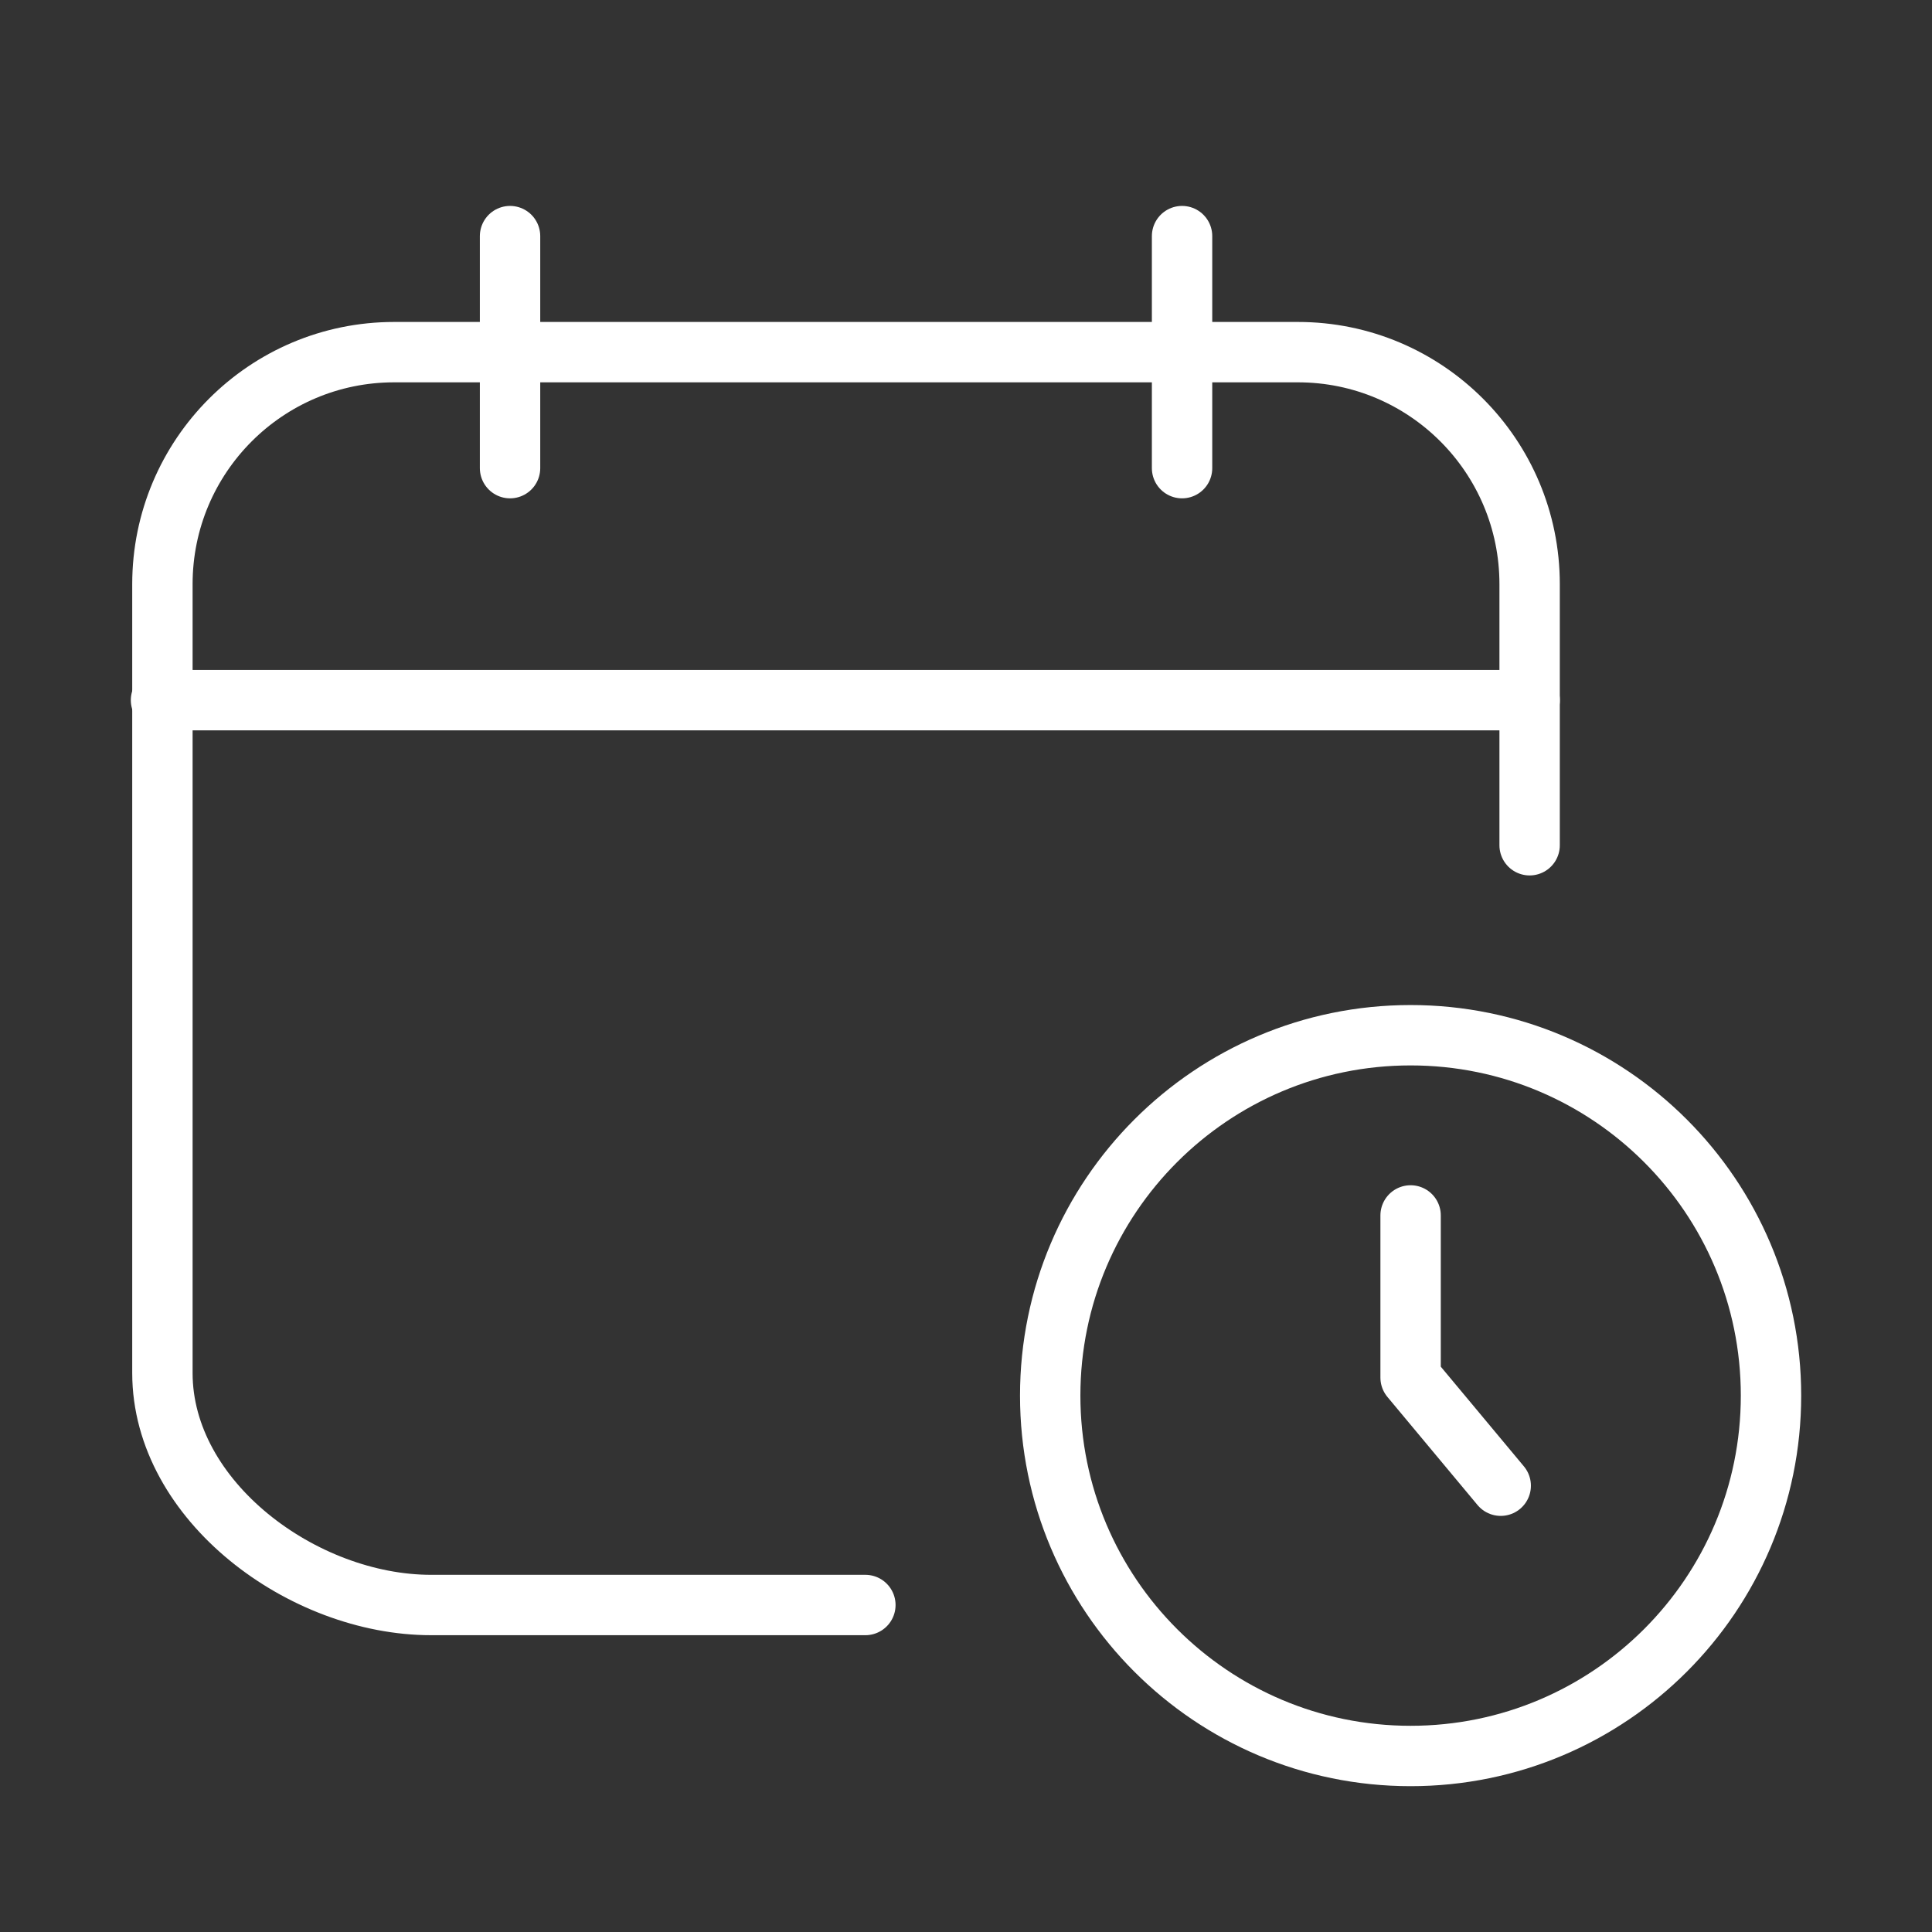 <svg width="48" height="48" viewBox="0 0 48 48" fill="none" xmlns="http://www.w3.org/2000/svg">
<rect x="0" y="0" width="48" height="48" fill="#333333" stroke="none"/>
<path d="M21.5 39.876H10.709C7.529 39.876 4.035 37.295 4.035 34.111V14.513C4.035 11.33 6.613 8.749 9.793 8.749H32.246C35.426 8.749 38.003 11.33 38.003 14.513V21" stroke="white" stroke-width="1.5" stroke-miterlimit="10" stroke-linecap="round" stroke-linejoin="round"/>
<path d="M12.672 11.631V5.866" stroke="white" stroke-width="1.5" stroke-miterlimit="10" stroke-linecap="round" stroke-linejoin="round"/>
<path d="M29.368 11.631V5.866" stroke="white" stroke-width="1.5" stroke-miterlimit="10" stroke-linecap="round" stroke-linejoin="round"/>
<path d="M4 17.395H38.004" stroke="white" stroke-width="1.5" stroke-miterlimit="10" stroke-linecap="round" stroke-linejoin="round"/>
<path d="M35.046 43.627C39.991 43.627 44 39.618 44 34.673C44 29.729 39.991 25.72 35.046 25.72C30.101 25.72 26.092 29.729 26.092 34.673C26.092 39.618 30.101 43.627 35.046 43.627Z" stroke="white" stroke-width="1.5"/>
<path d="M35.046 30.197V32.211V34.226L37.285 36.912" stroke="white" stroke-width="1.5" stroke-linecap="round" stroke-linejoin="round"/>
</svg>
